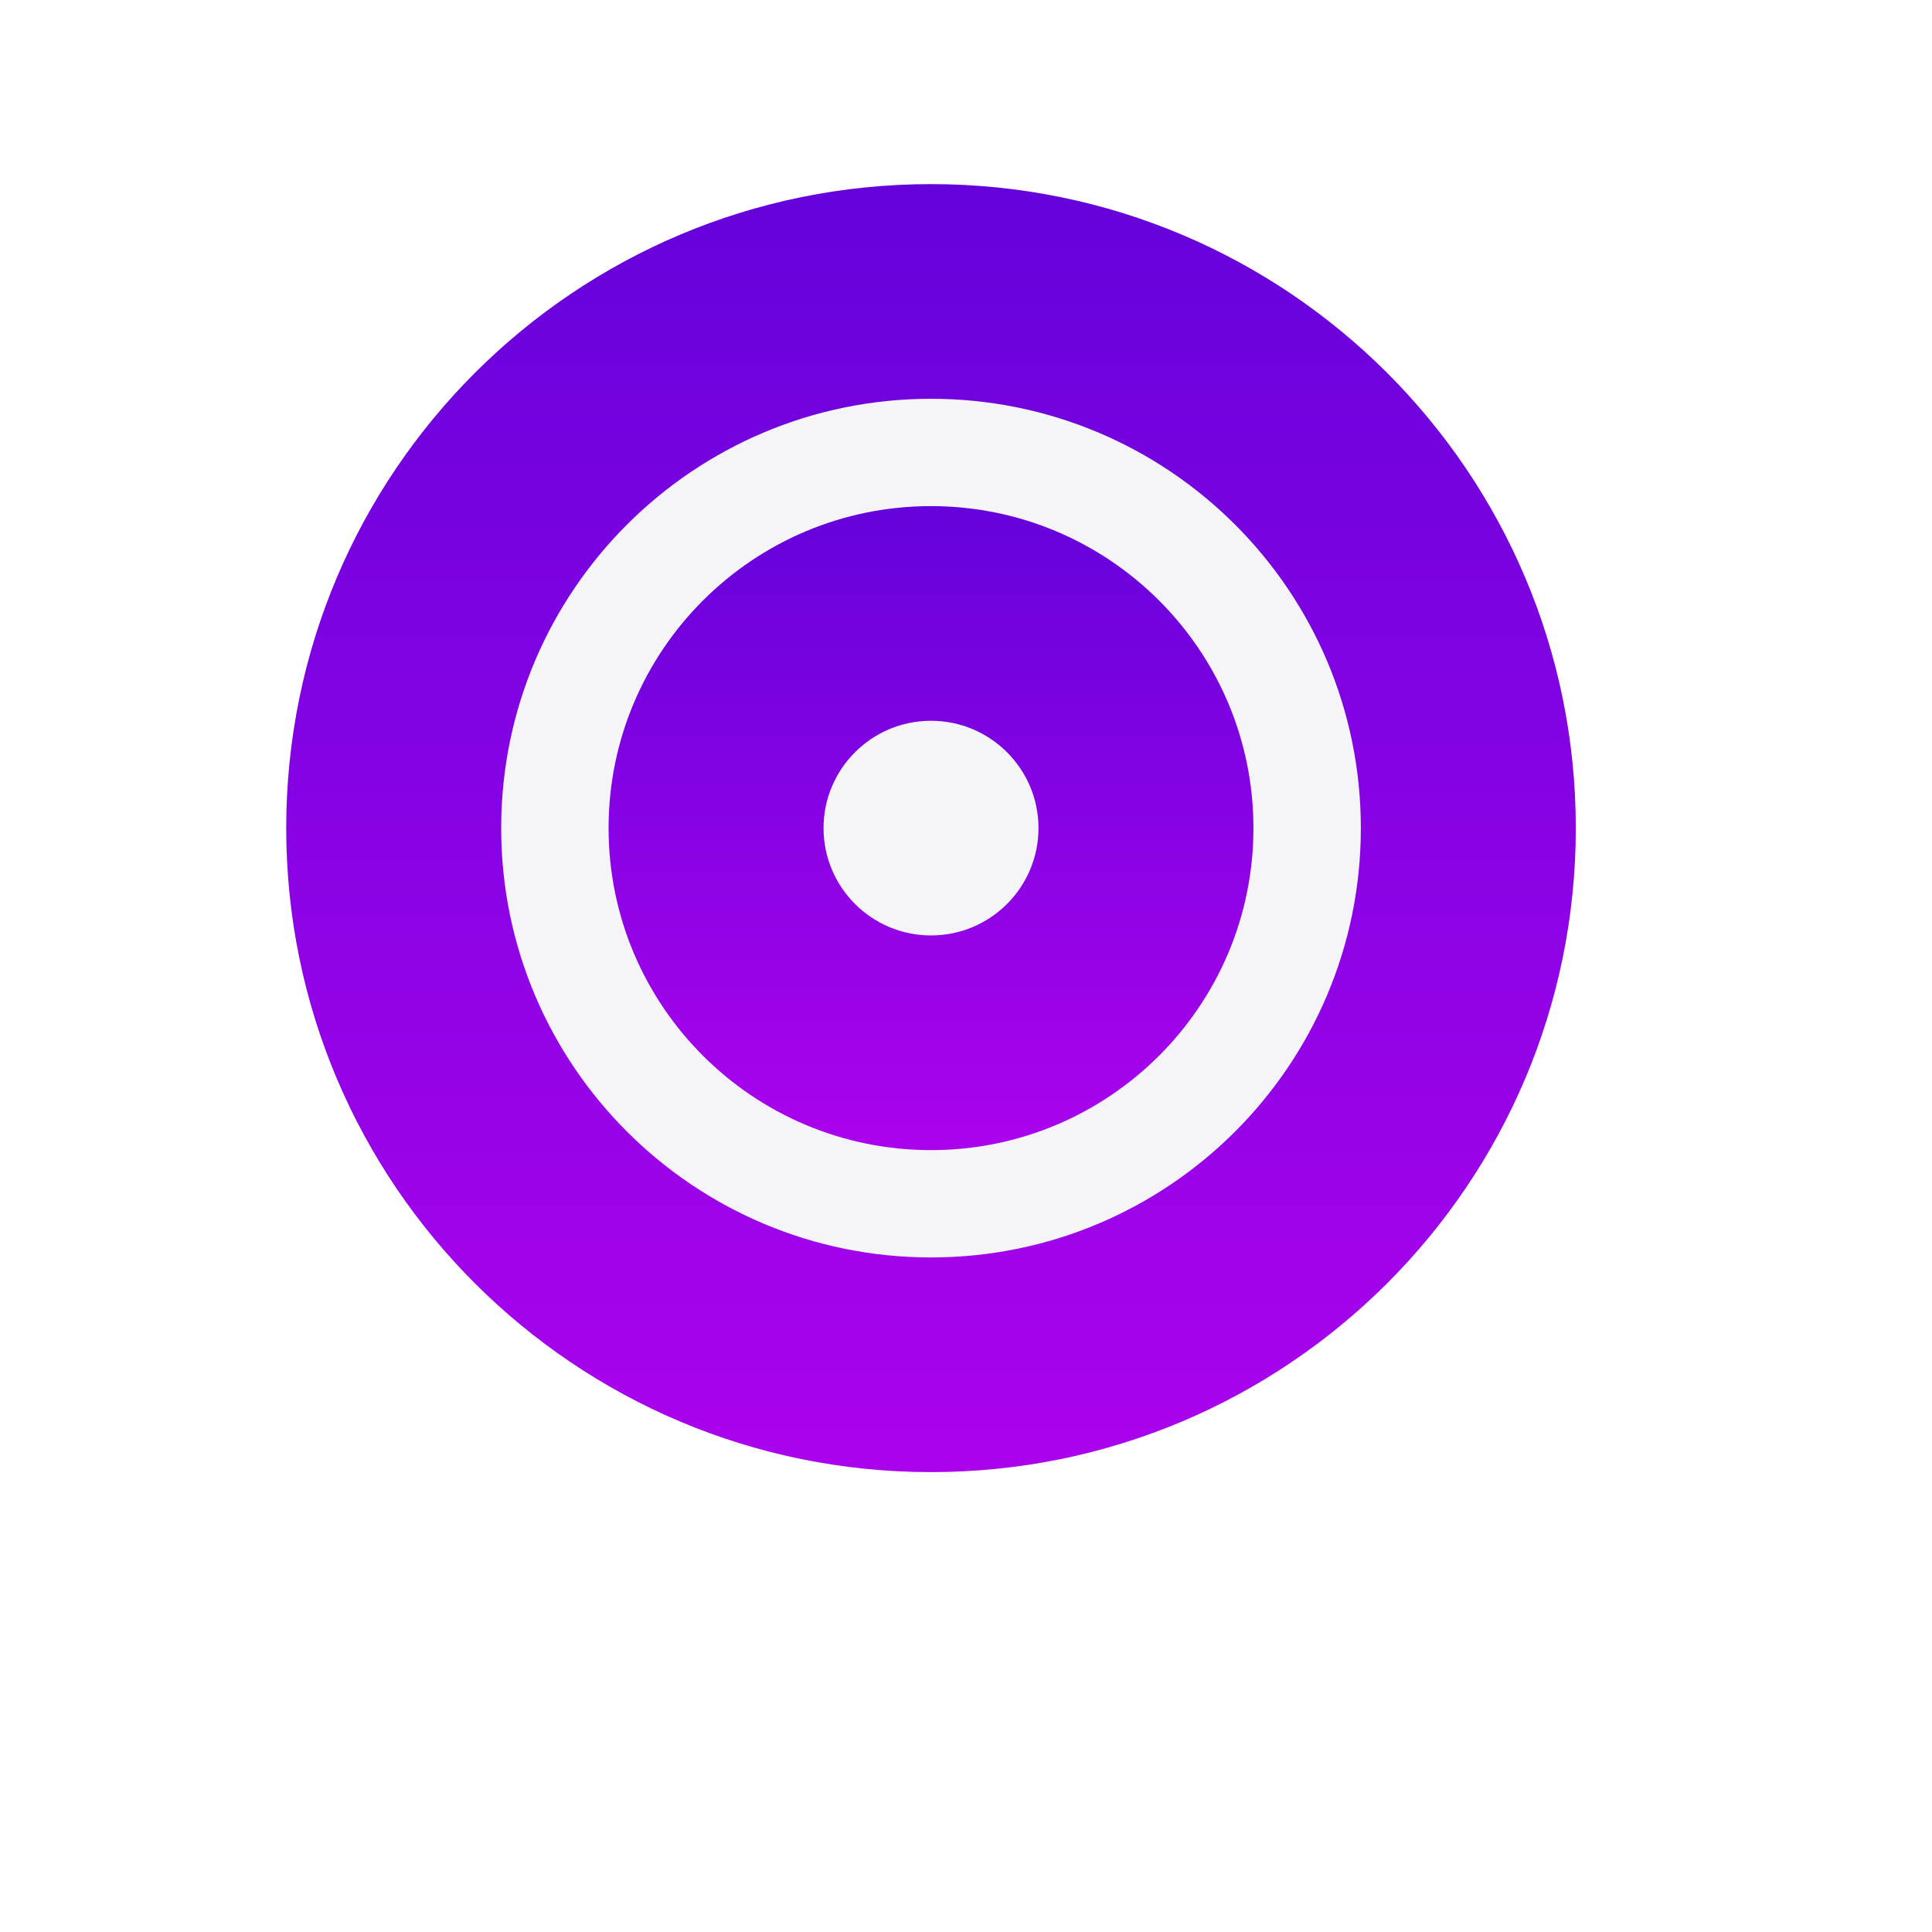 <svg width="27" height="27" viewBox="0 0 27 27" fill="none" xmlns="http://www.w3.org/2000/svg">
<g filter="url(#filter0_d_16_16208)">
<ellipse cx="13.011" cy="11.573" rx="9.011" ry="9" fill="white"/>
</g>
<path d="M22.022 11.573C22.022 16.544 17.988 20.573 13.011 20.573C8.034 20.573 4 16.544 4 11.573C4 6.602 8.034 2.573 13.011 2.573C17.988 2.573 22.022 6.602 22.022 11.573Z" fill="#F5F5F7"/>
<path fill-rule="evenodd" clip-rule="evenodd" d="M13.011 17.573C16.329 17.573 19.018 14.887 19.018 11.573C19.018 8.259 16.329 5.573 13.011 5.573C9.693 5.573 7.004 8.259 7.004 11.573C7.004 14.887 9.693 17.573 13.011 17.573ZM13.011 20.573C17.988 20.573 22.022 16.544 22.022 11.573C22.022 6.602 17.988 2.573 13.011 2.573C8.034 2.573 4 6.602 4 11.573C4 16.544 8.034 20.573 13.011 20.573Z" fill="url(#paint0_linear_16_16208)"/>
<path d="M17.517 11.573C17.517 14.058 15.499 16.073 13.011 16.073C10.523 16.073 8.505 14.058 8.505 11.573C8.505 9.088 10.523 7.073 13.011 7.073C15.499 7.073 17.517 9.088 17.517 11.573Z" fill="#F5F5F7"/>
<path fill-rule="evenodd" clip-rule="evenodd" d="M13.011 13.073C13.84 13.073 14.513 12.401 14.513 11.573C14.513 10.745 13.84 10.073 13.011 10.073C12.182 10.073 11.509 10.745 11.509 11.573C11.509 12.401 12.182 13.073 13.011 13.073ZM13.011 16.073C15.499 16.073 17.517 14.058 17.517 11.573C17.517 9.088 15.499 7.073 13.011 7.073C10.523 7.073 8.505 9.088 8.505 11.573C8.505 14.058 10.523 16.073 13.011 16.073Z" fill="url(#paint1_linear_16_16208)"/>
<defs>
<filter id="filter0_d_16_16208" x="0" y="0.573" width="26.022" height="26" filterUnits="userSpaceOnUse" color-interpolation-filters="sRGB">
<feFlood flood-opacity="0" result="BackgroundImageFix"/>
<feColorMatrix in="SourceAlpha" type="matrix" values="0 0 0 0 0 0 0 0 0 0 0 0 0 0 0 0 0 0 127 0" result="hardAlpha"/>
<feOffset dy="2"/>
<feGaussianBlur stdDeviation="2"/>
<feComposite in2="hardAlpha" operator="out"/>
<feColorMatrix type="matrix" values="0 0 0 0 0 0 0 0 0 0 0 0 0 0 0 0 0 0 0.05 0"/>
<feBlend mode="normal" in2="BackgroundImageFix" result="effect1_dropShadow_16_16208"/>
<feBlend mode="normal" in="SourceGraphic" in2="effect1_dropShadow_16_16208" result="shape"/>
</filter>
<linearGradient id="paint0_linear_16_16208" x1="13.011" y1="2.573" x2="13.011" y2="20.573" gradientUnits="userSpaceOnUse">
<stop stop-color="#6502DB"/>
<stop offset="1" stop-color="#AB02EE"/>
</linearGradient>
<linearGradient id="paint1_linear_16_16208" x1="13.011" y1="7.073" x2="13.011" y2="16.073" gradientUnits="userSpaceOnUse">
<stop stop-color="#6502DB"/>
<stop offset="1" stop-color="#AB02EE"/>
</linearGradient>
</defs>
</svg>
